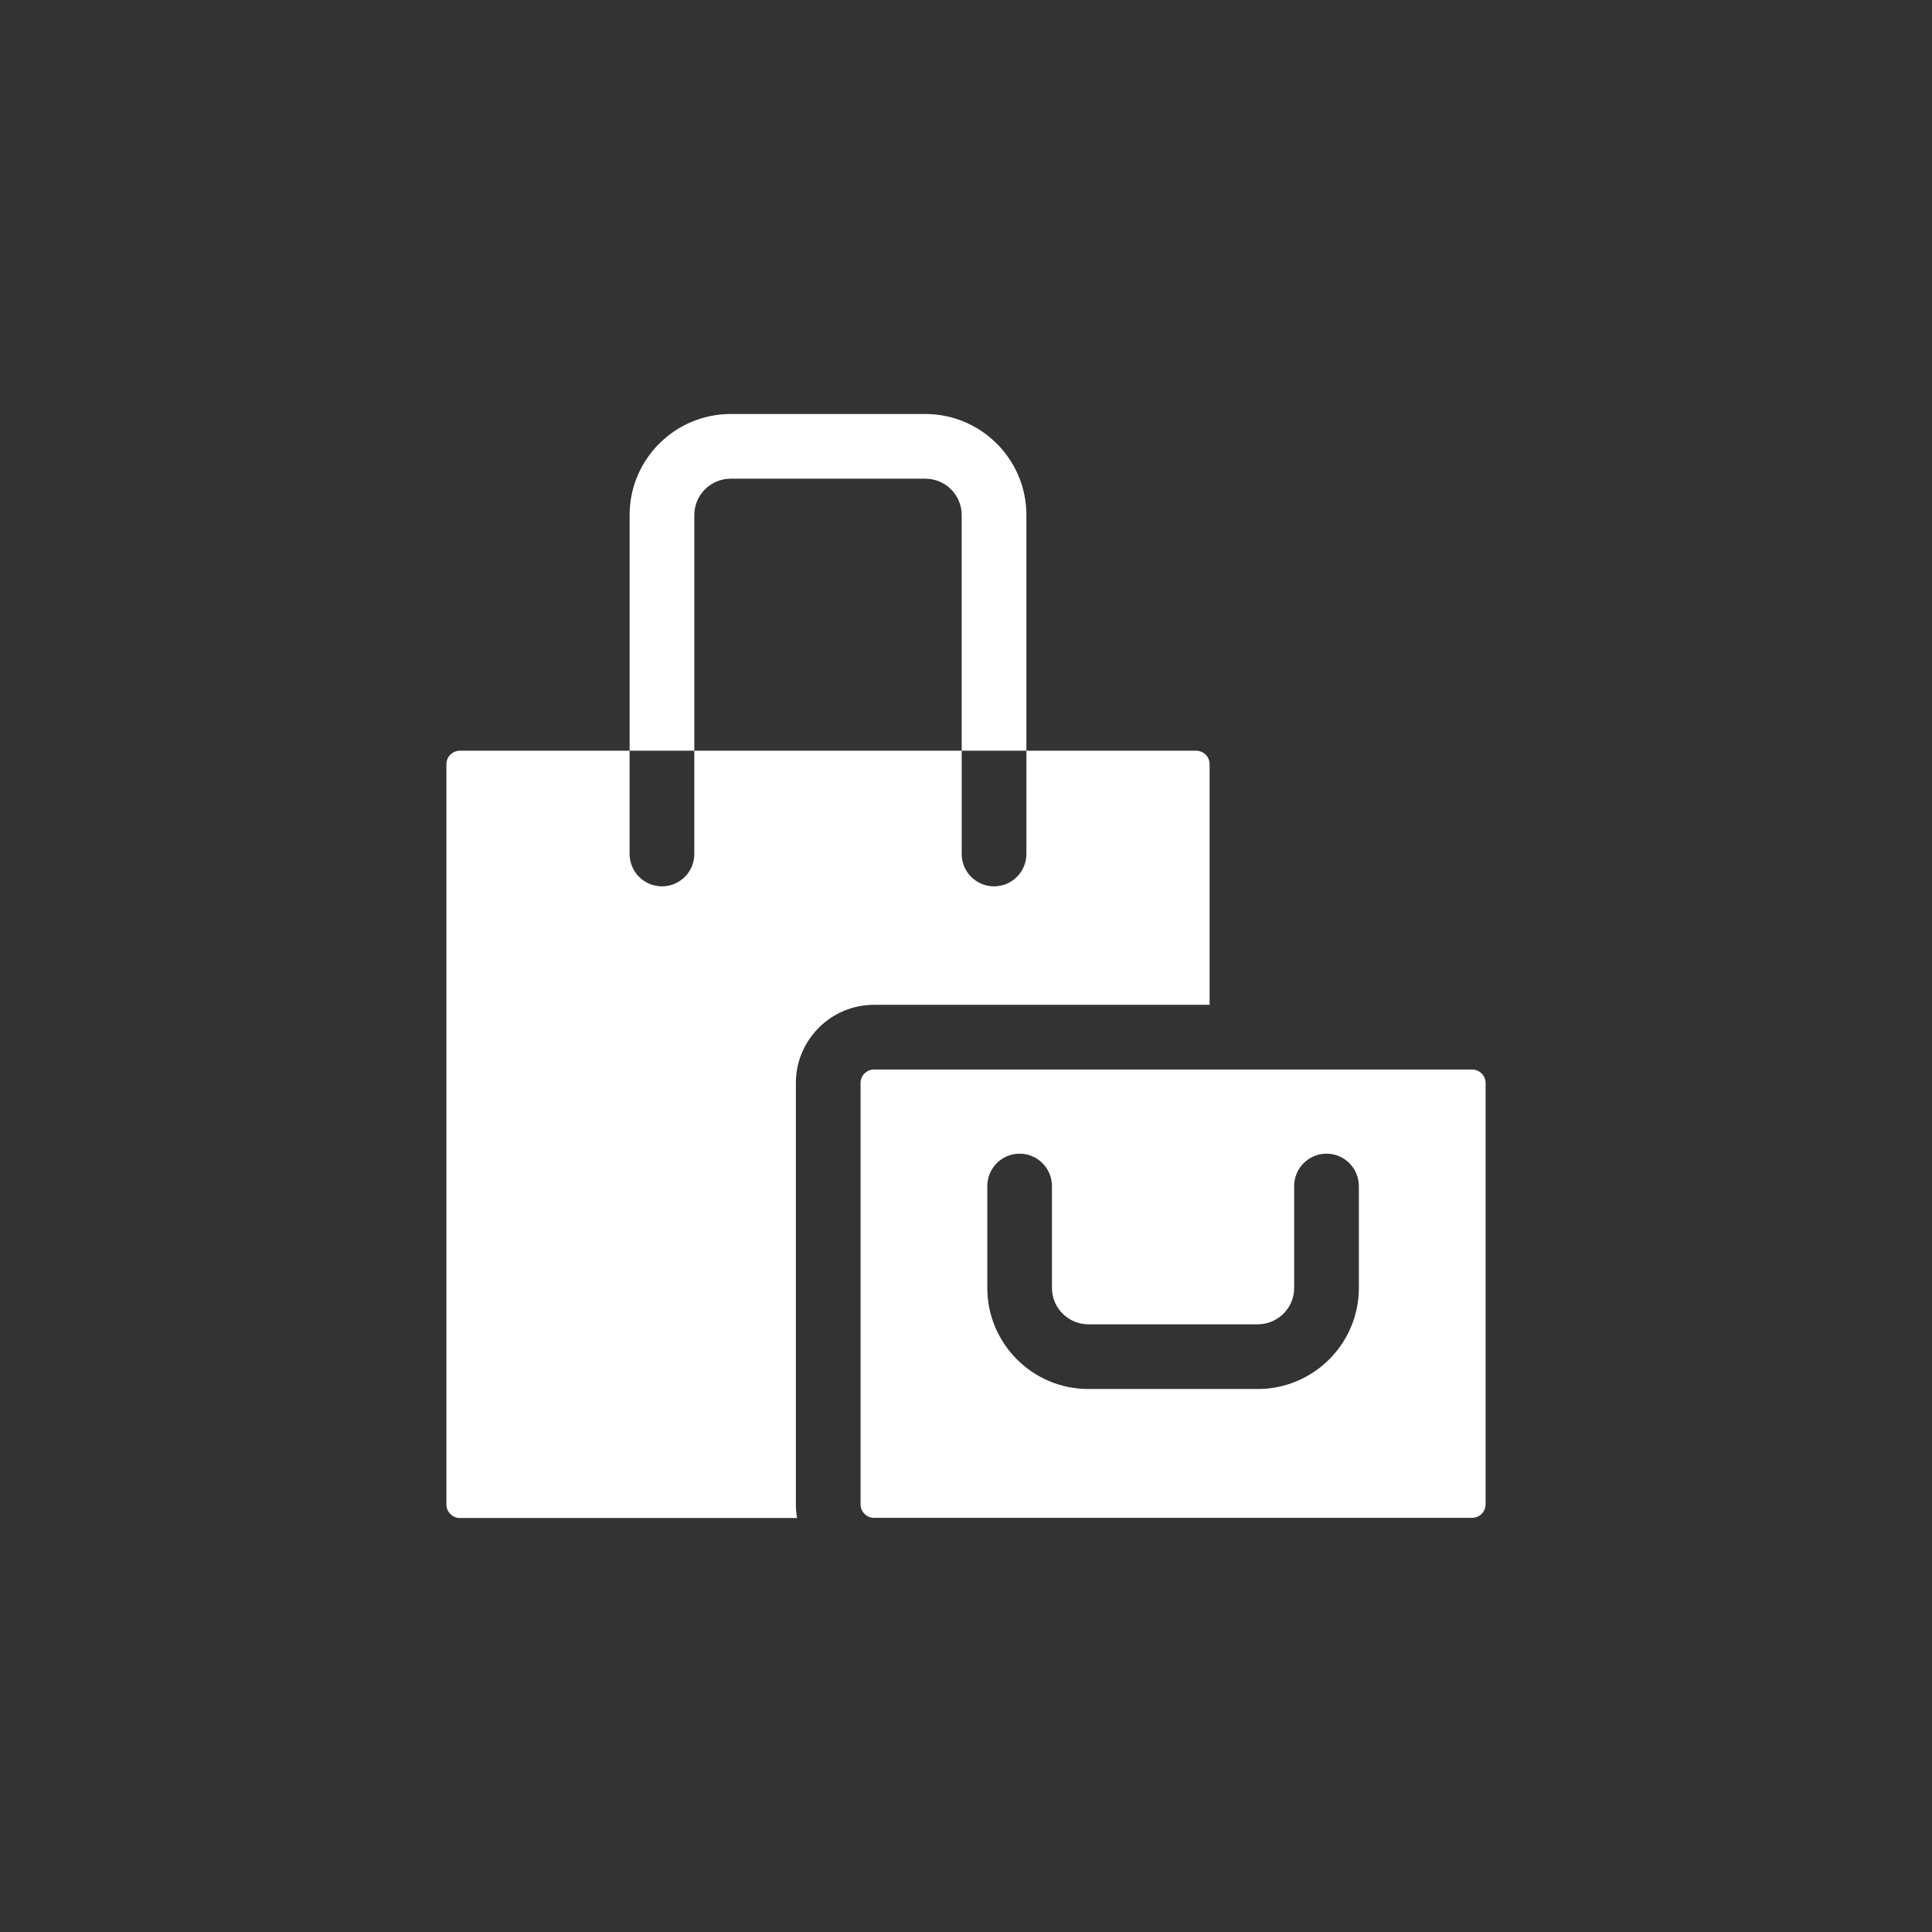 <svg xmlns:xlink="http://www.w3.org/1999/xlink" xmlns="http://www.w3.org/2000/svg" width="35" height="35" viewBox="0 0 35 35" fill="none">
<rect x="0" y="0" width="35" height="35" fill="#333333" stroke="none"/>
<path d="M15.834 18.203H21.913V13.843C21.913 13.709 21.804 13.6 21.669 13.6H18.594V15.471C18.594 15.794 18.331 16.057 18.008 16.057C17.685 16.057 17.422 15.794 17.422 15.471V13.6H12.578V15.471C12.578 15.794 12.316 16.057 11.992 16.057C11.669 16.057 11.406 15.794 11.406 15.471V13.6H8.332C8.197 13.6 8.087 13.709 8.087 13.843V27.256C8.087 27.391 8.197 27.5 8.332 27.5H14.44C14.425 27.419 14.418 27.337 14.418 27.253V19.619C14.418 18.839 15.053 18.203 15.834 18.203Z" fill="white"/>
<path d="M12.578 13.6C12.578 13.103 12.578 9.854 12.578 9.33C12.578 8.967 12.874 8.672 13.237 8.672H16.763C17.127 8.672 17.422 8.967 17.422 9.33V13.6H18.594C18.594 13.103 18.594 9.854 18.594 9.33C18.594 8.321 17.773 7.5 16.763 7.5H13.237C12.227 7.5 11.406 8.321 11.406 9.33V13.6H12.578Z" fill="white"/>
<path d="M26.668 19.375H15.834C15.699 19.375 15.59 19.485 15.59 19.619V27.253C15.59 27.387 15.699 27.497 15.834 27.497H26.668C26.803 27.497 26.913 27.387 26.913 27.253V19.619C26.913 19.485 26.803 19.375 26.668 19.375ZM24.617 23.332C24.617 24.24 23.953 24.995 23.085 25.138C22.988 25.155 22.888 25.163 22.786 25.163H19.716C18.707 25.163 17.886 24.342 17.886 23.332V21.486C17.886 21.163 18.148 20.9 18.471 20.9C18.795 20.9 19.057 21.163 19.057 21.486V23.332C19.057 23.695 19.353 23.991 19.716 23.991H22.786C22.894 23.991 22.995 23.965 23.085 23.919C23.298 23.81 23.445 23.588 23.445 23.332V21.486C23.445 21.163 23.707 20.9 24.031 20.9C24.354 20.9 24.617 21.163 24.617 21.486V23.332Z" fill="white"/>
</svg>